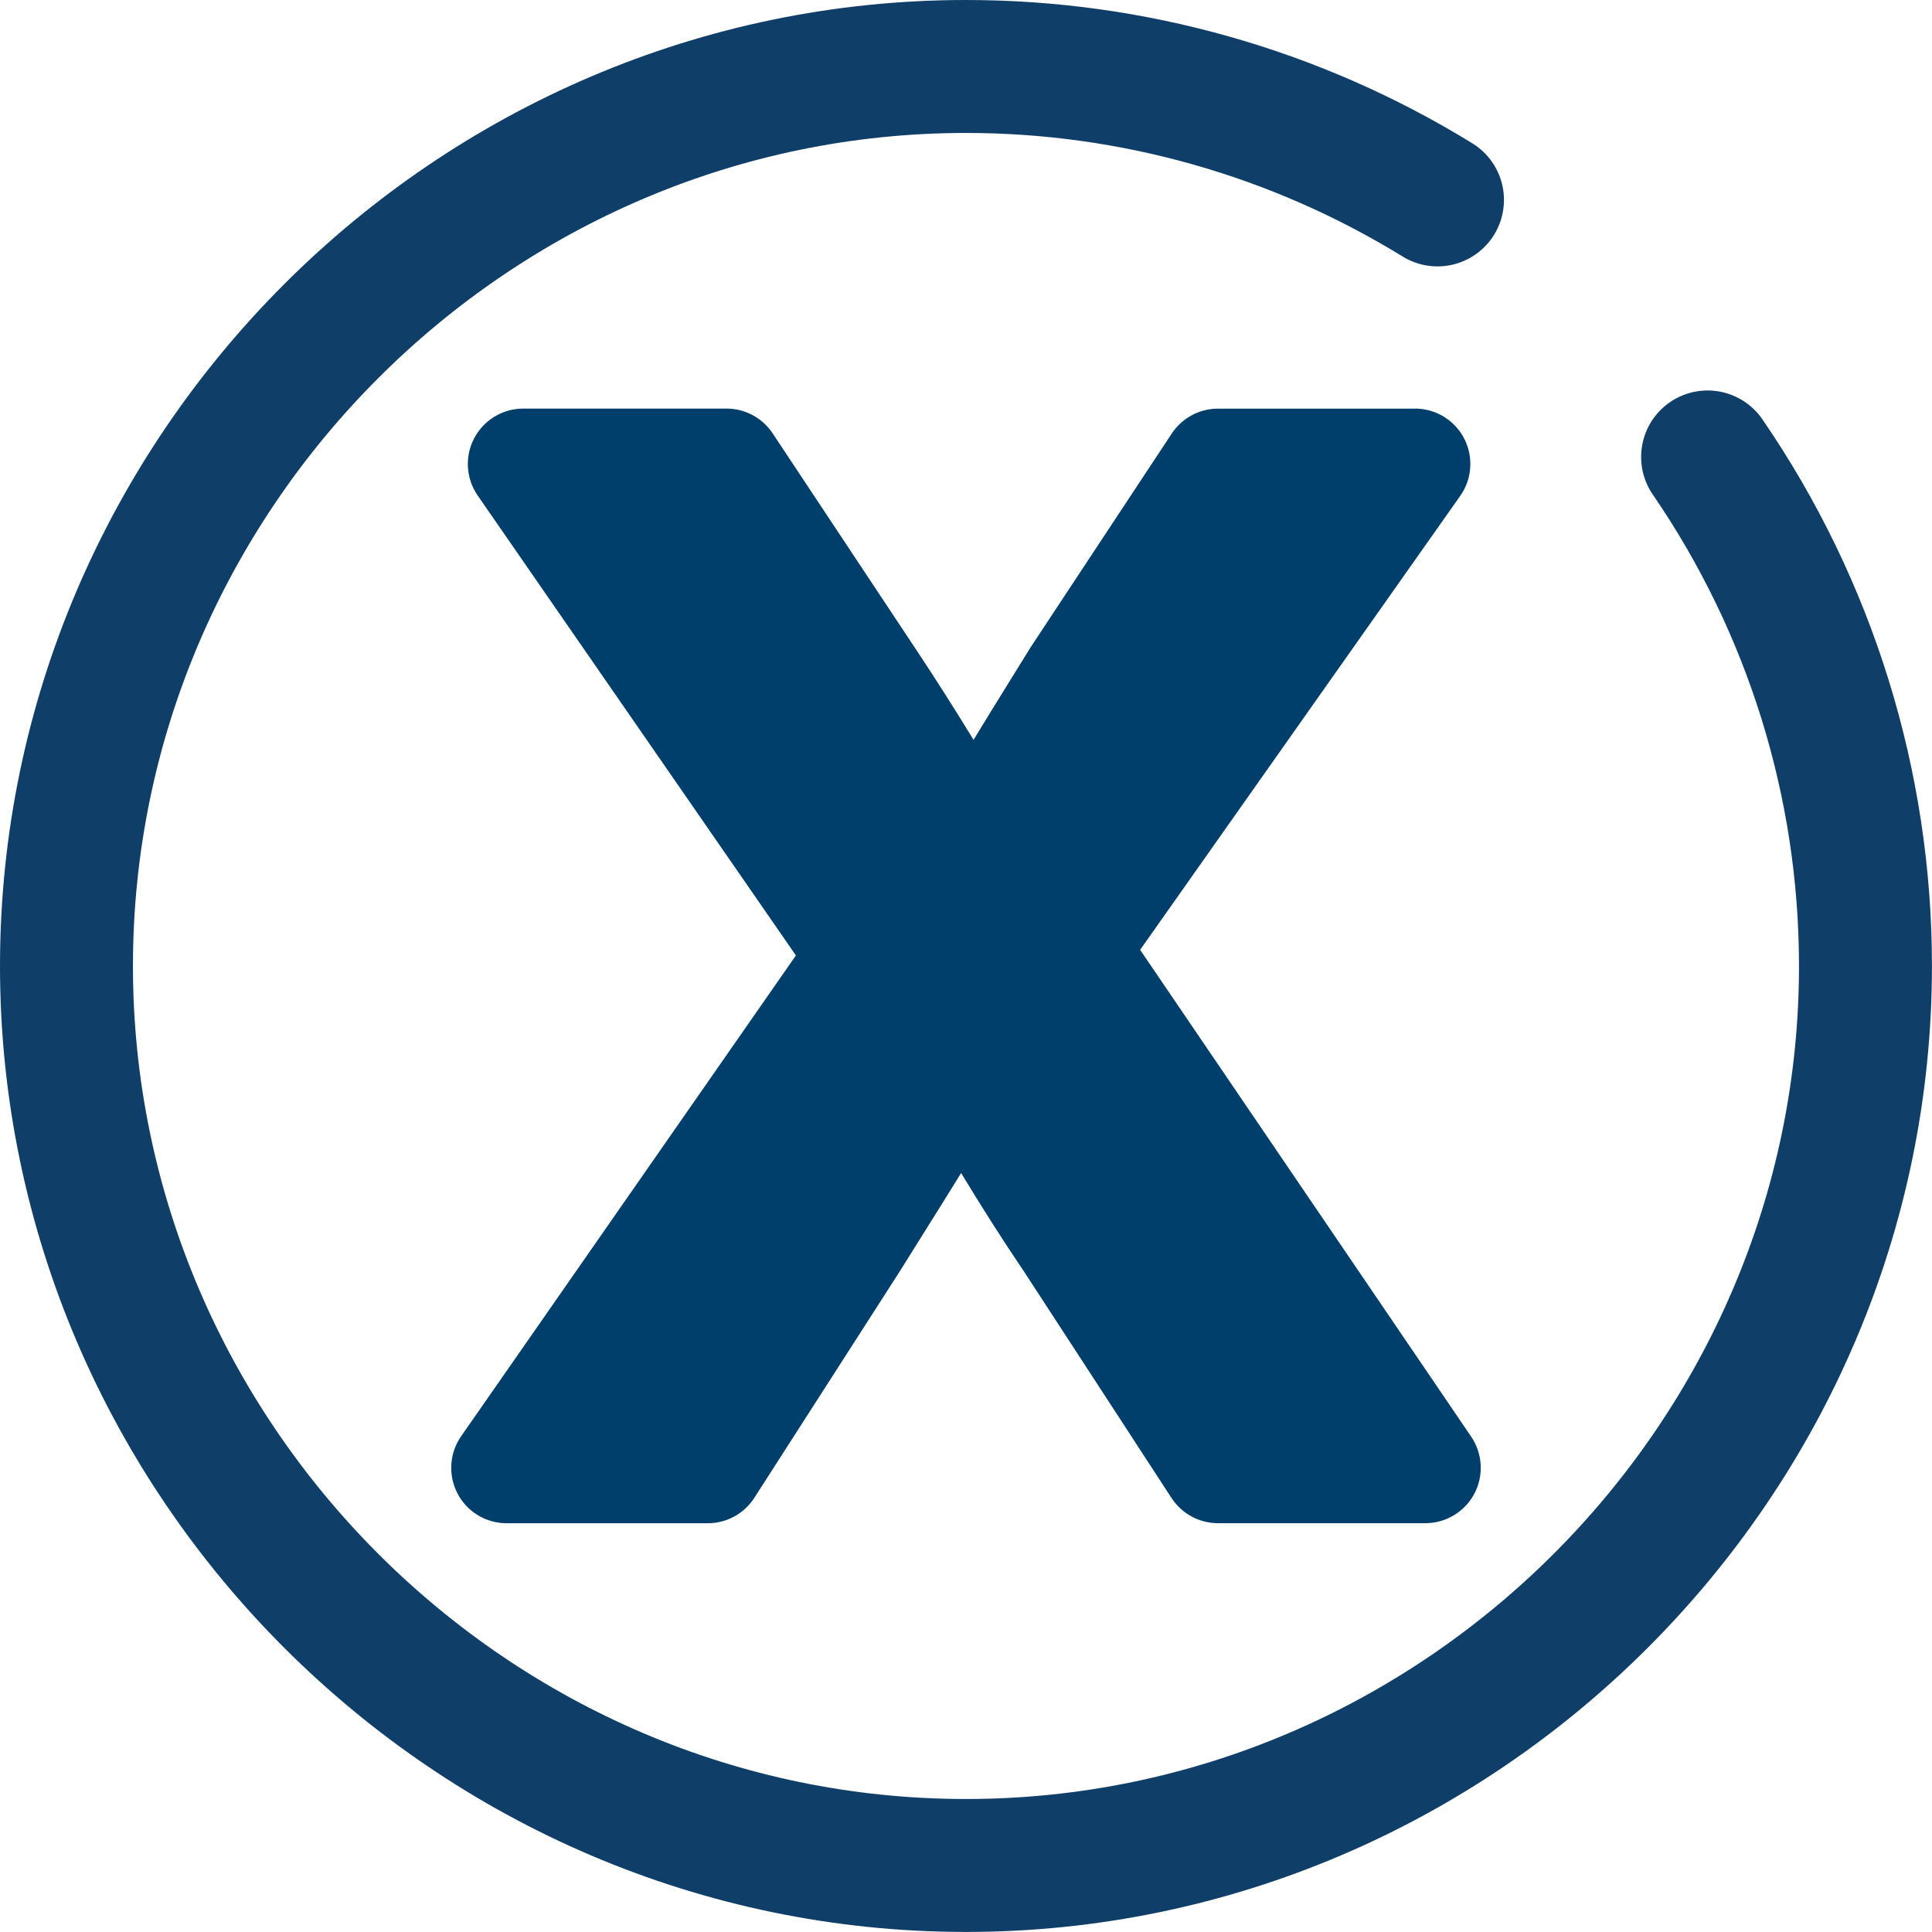 <?xml version="1.0" encoding="UTF-8"?>
<svg id="Ebene_2" data-name="Ebene 2" xmlns="http://www.w3.org/2000/svg" viewBox="0 0 348.77 348.77">
  <defs>
    <style>
      .cls-1 {
        fill: none;
        stroke: #0f3e69;
        stroke-linecap: round;
        stroke-linejoin: round;
        stroke-width: 24px;
      }

      .cls-2 {
        fill: #003e6b;
      }
    </style>
  </defs>
  <g id="Icon_Close" data-name="Icon Close">
    <g>
      <path class="cls-2" d="M219.88,269.99c-1.69,0-3.27-.85-4.19-2.27l-26.58-40.81c-5.59-8.24-10.52-16.3-15.59-24.85-3.42,5.84-6.95,11.45-10.62,17.29-1.54,2.45-3.09,4.93-4.67,7.47l-26.25,40.88c-.92,1.43-2.5,2.3-4.21,2.3h-36.32c-1.86,0-3.57-1.03-4.43-2.69-.86-1.65-.74-3.64.33-5.17l62.42-89.63-59.43-85.88c-1.06-1.53-1.18-3.52-.32-5.17.86-1.65,2.57-2.68,4.43-2.68h36.69c1.68,0,3.24.84,4.17,2.24l25.83,38.94c5.36,8.04,10.07,15.7,14.65,23.35,3.63-6.25,7.25-12.09,10.79-17.8,1.19-1.92,2.39-3.85,3.58-5.79.03-.04,25.55-38.7,25.55-38.7.93-1.4,2.49-2.25,4.17-2.25h35.57c1.87,0,3.58,1.04,4.44,2.7.86,1.66.72,3.66-.35,5.18l-59.78,84.78,61.7,90.74c1.04,1.53,1.15,3.51.28,5.15-.87,1.64-2.57,2.66-4.42,2.66h-37.44Z"/>
      <path class="cls-2" d="M255.44,83.77h0M255.44,83.77l-61.78,87.61,63.65,93.6h-37.44l-26.58-40.81c-7.11-10.48-13.1-20.59-19.47-31.45h-.75c-5.99,10.86-12.36,20.59-19.1,31.45l-26.21,40.81h-36.32l64.4-92.48-61.4-88.74h36.69l25.83,38.94c6.74,10.11,12.36,19.47,18.35,29.58h1.12c5.99-10.86,11.98-20.22,17.97-29.95l25.46-38.56h35.57M255.45,73.77h-35.57c-3.36,0-6.49,1.69-8.35,4.49l-25.46,38.56c-.06.09-.12.18-.17.27-1.19,1.93-2.38,3.85-3.57,5.77-2.17,3.49-4.36,7.04-6.58,10.7-3.28-5.36-6.71-10.79-10.45-16.41l-25.82-38.92c-1.85-2.79-4.98-4.47-8.33-4.47h-36.69c-3.72,0-7.13,2.06-8.86,5.36-1.73,3.29-1.48,7.27.63,10.33l57.45,83.03-60.43,86.79c-2.13,3.06-2.38,7.04-.66,10.34,1.72,3.3,5.14,5.37,8.86,5.37h36.32c3.4,0,6.57-1.73,8.41-4.6l26.21-40.81s.06-.09.08-.13c1.57-2.53,3.12-5.01,4.66-7.45,2.17-3.46,4.29-6.84,6.37-10.23,3.66,6.03,7.38,11.92,11.46,17.94l26.53,40.73c1.85,2.83,5,4.54,8.38,4.54h37.44c3.7,0,7.11-2.05,8.84-5.32,1.73-3.27,1.51-7.24-.57-10.3l-59.76-87.88,57.67-81.79c1.22-1.66,1.94-3.71,1.94-5.92,0-5.52-4.47-10-10-10h0ZM255.44,93.77h0,0Z"/>
    </g>
    <path class="cls-1" d="M259.5,36.09c-25.59-15.75-55.06-24.09-85.11-24.09C85.3,12,12,85.3,12,174.38s73.3,162.38,162.38,162.38,162.38-73.3,162.38-162.38c0-32.8-9.94-64.85-28.5-91.89"/>
  </g>
</svg>
